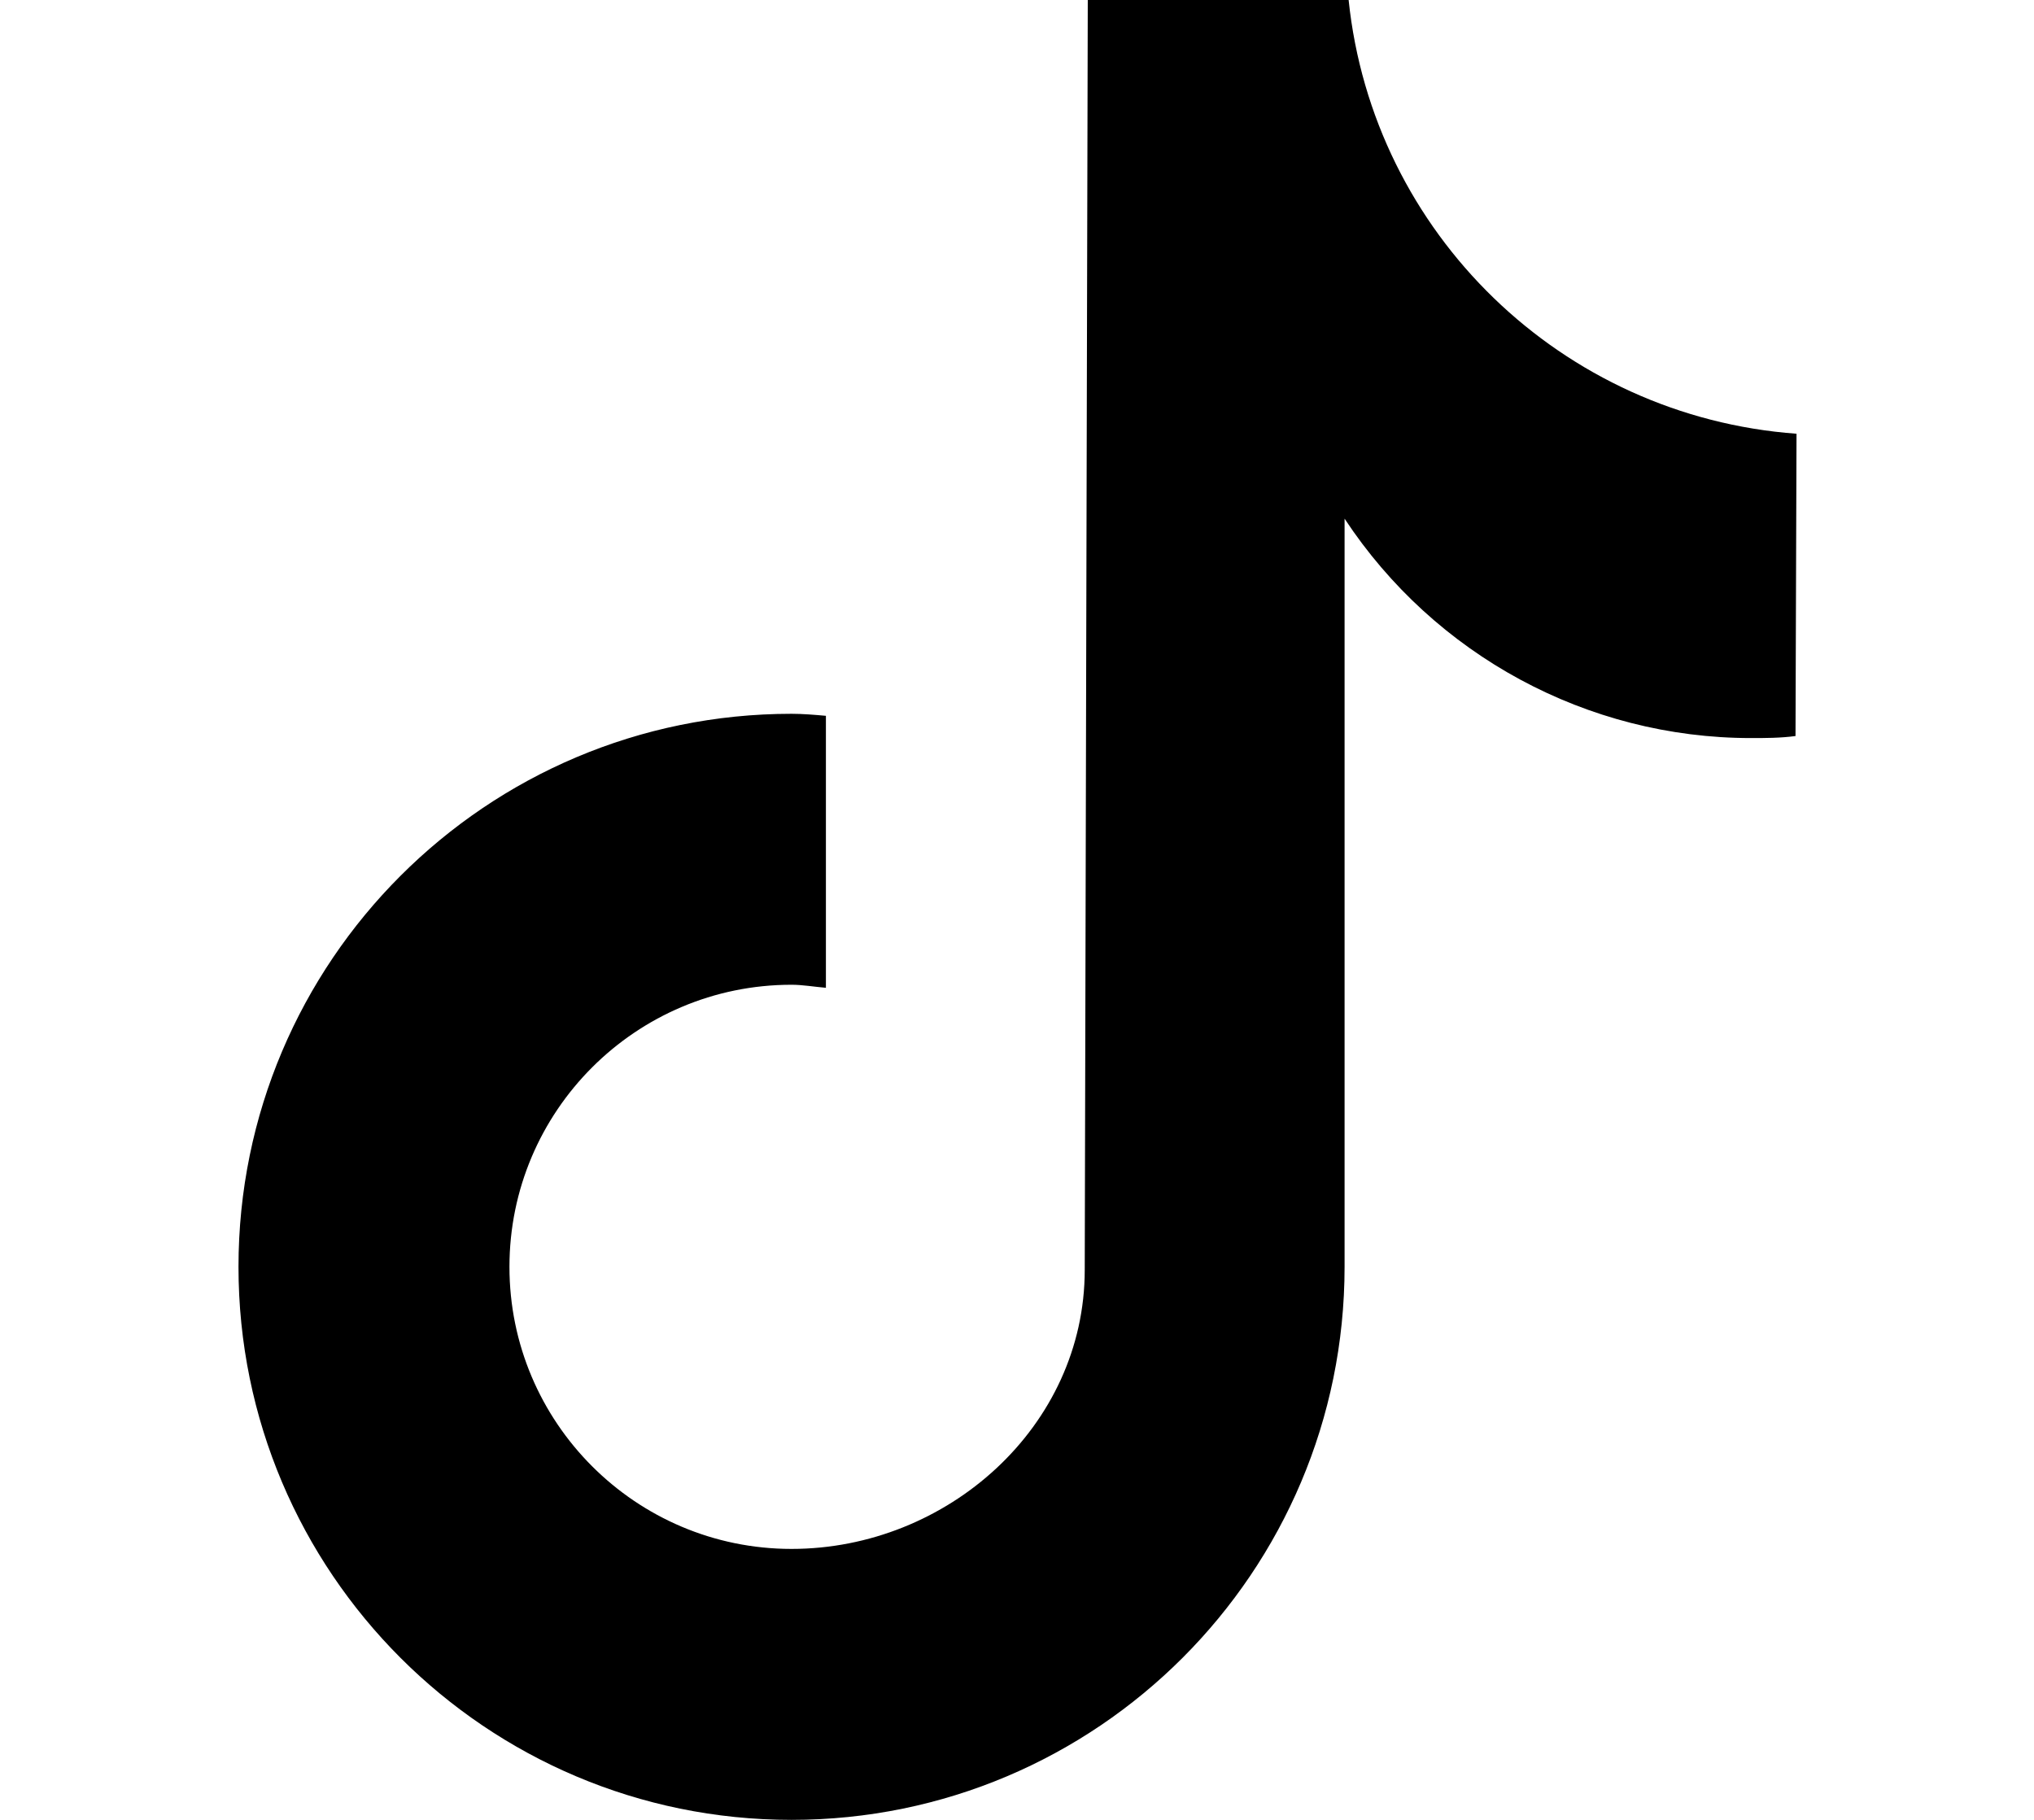 <?xml version="1.0" encoding="utf-8"?>
<!-- Generator: Adobe Illustrator 27.3.1, SVG Export Plug-In . SVG Version: 6.00 Build 0)  -->
<svg width="19" height="17" version="1.1" id="Layer_1" xmlns="http://www.w3.org/2000/svg" xmlns:xlink="http://www.w3.org/1999/xlink" x="0px" y="0px"
	 viewBox="0 0 18 18" style="enable-background:new 0 0 18 18;" xml:space="preserve">
<path d="M16.7,7.28C16.55,7.3,16.4,7.3,16.26,7.3c-1.62,0-3.13-0.82-4.02-2.17v7.4c0,3.02-2.45,5.47-5.47,5.47S1.3,15.55,1.3,12.53
	s2.45-5.47,5.47-5.47l0,0c0.11,0,0.23,0.01,0.34,0.02v2.69C6.99,9.76,6.88,9.74,6.77,9.74c-1.54,0-2.79,1.25-2.79,2.79
	s1.25,2.79,2.79,2.79c1.54,0,2.9-1.21,2.9-2.76L9.7,0h2.58c0.24,2.31,2.11,4.12,4.43,4.29L16.7,7.28"/>
</svg>
